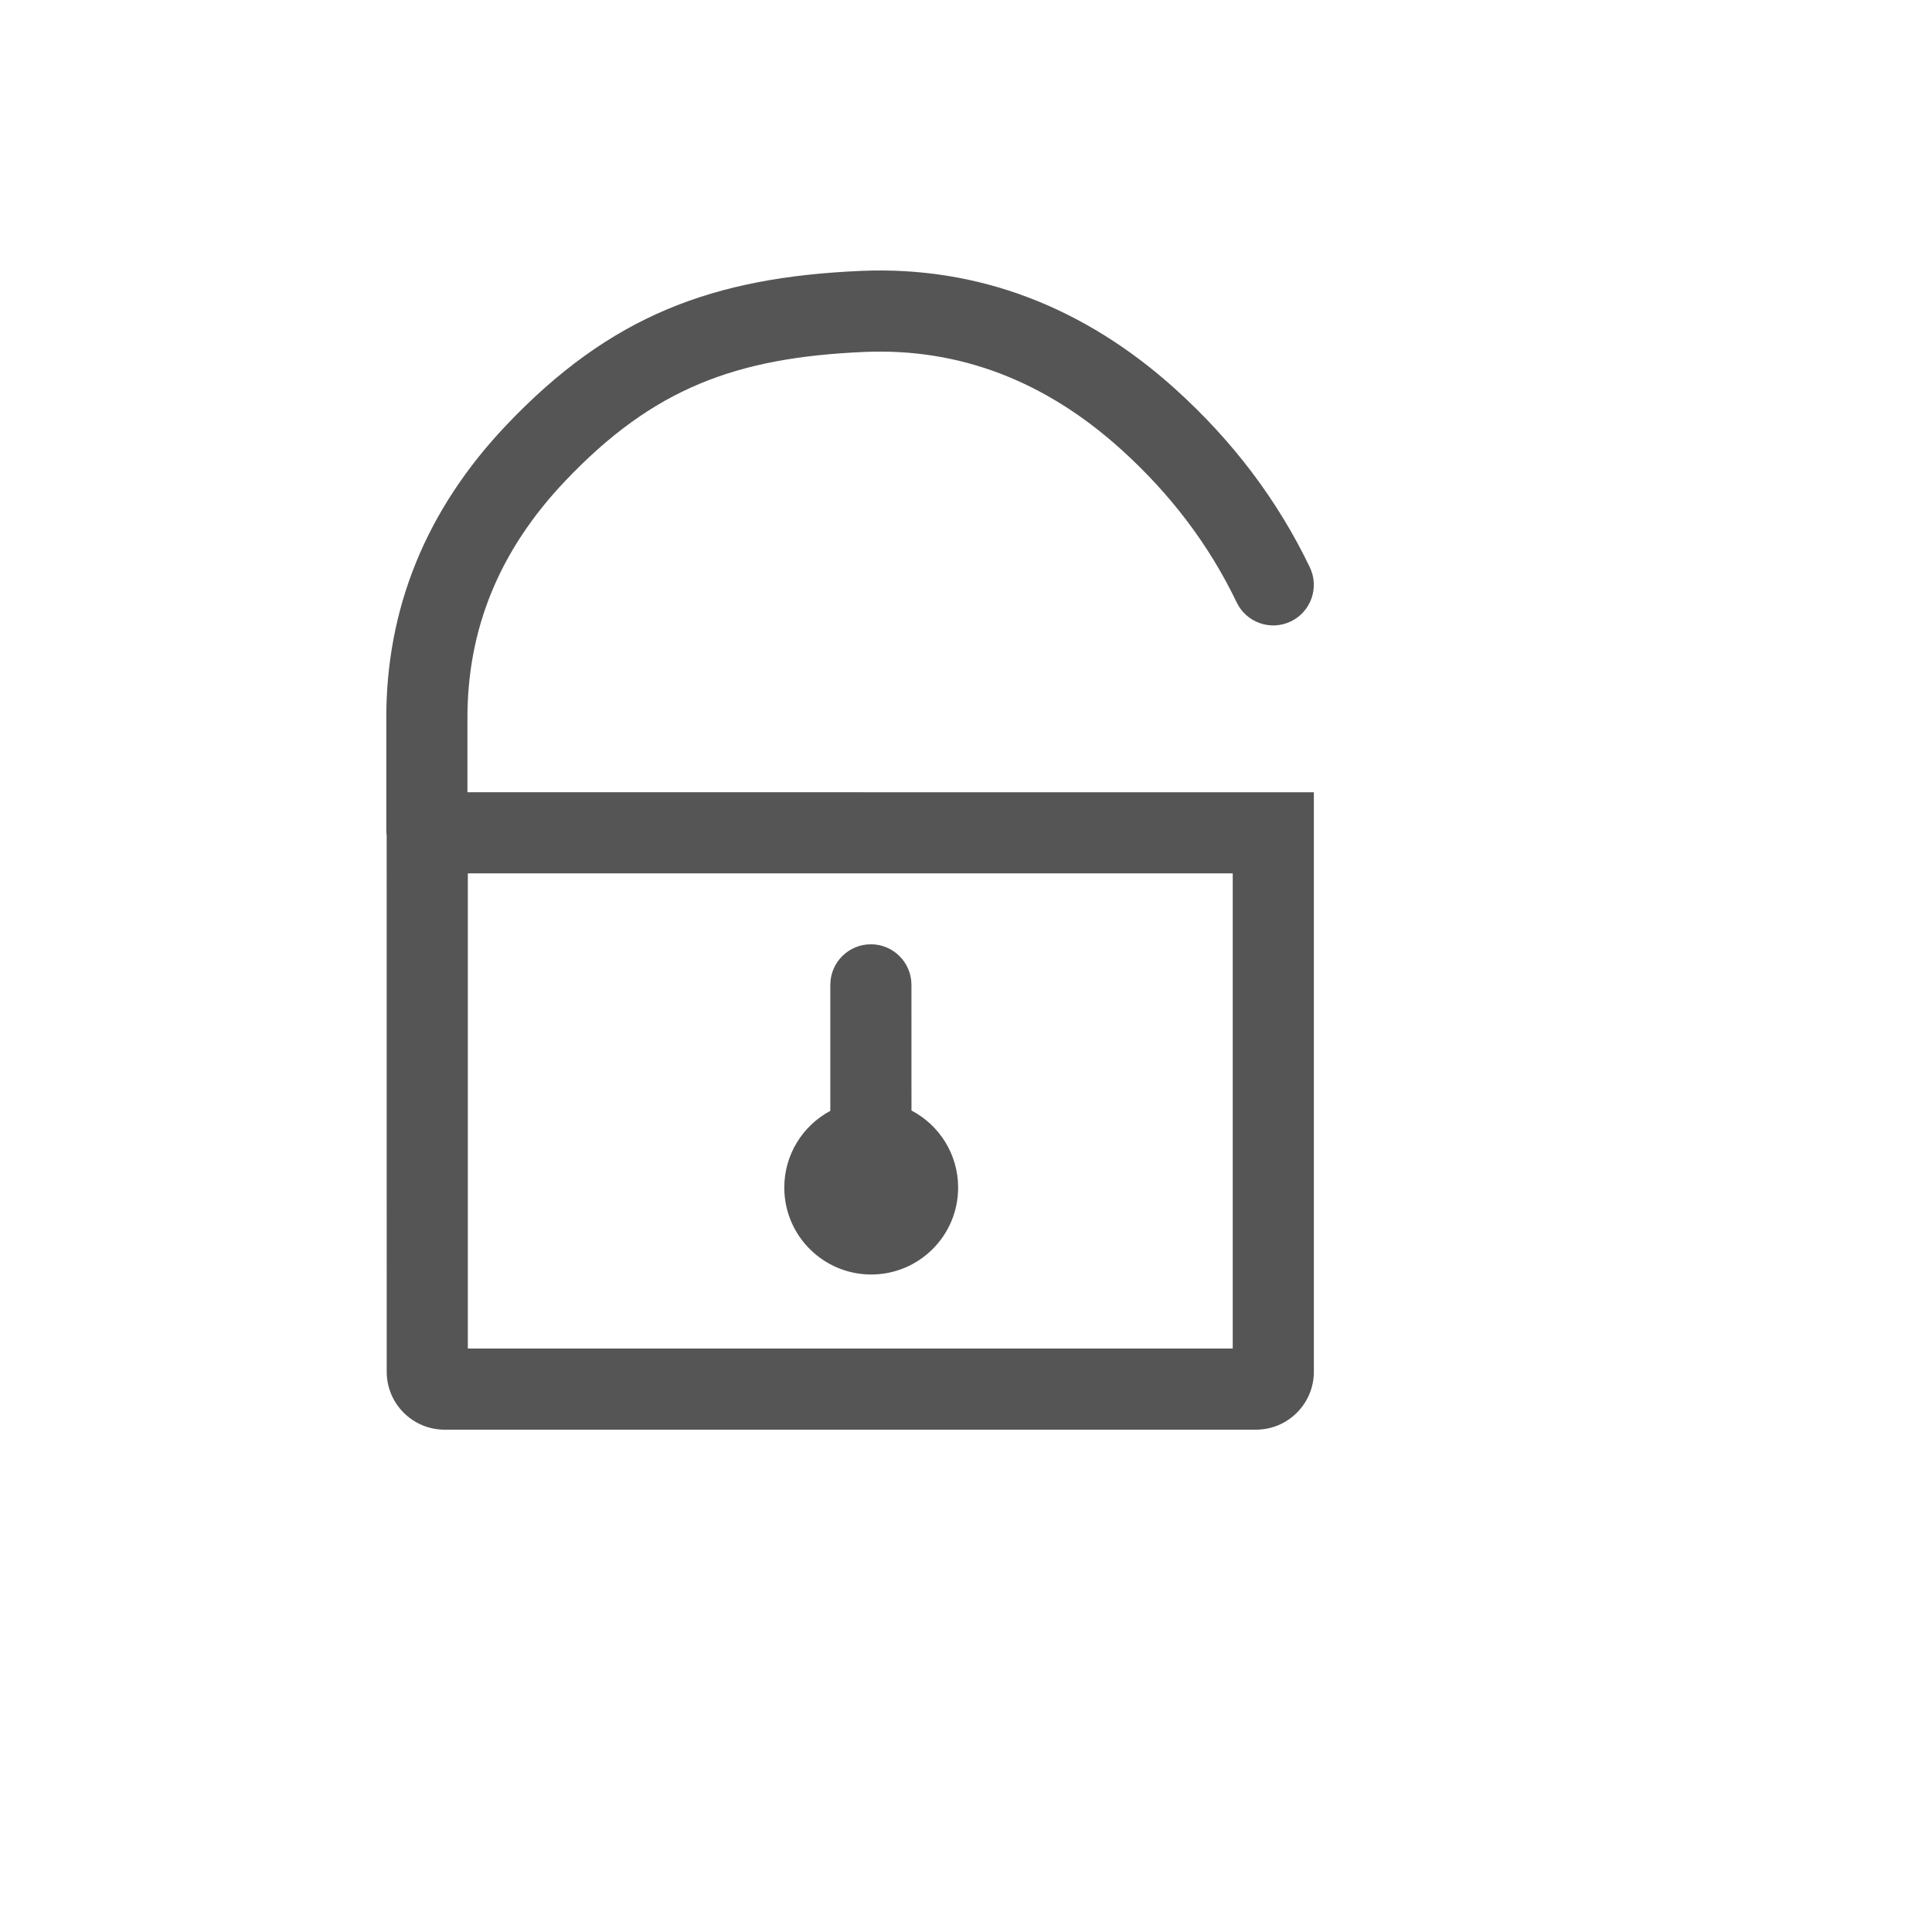 <svg xmlns="http://www.w3.org/2000/svg" version="1.1" xmlns:xlink="http://www.w3.org/1999/xlink" width="100%" height="100%" id="svgWorkerArea" viewBox="-25 -25 625 625" xmlns:idraw="https://idraw.muisca.co" style="background: white;"><defs id="defsdoc"><pattern id="patternBool" x="0" y="0" width="10" height="10" patternUnits="userSpaceOnUse" patternTransform="rotate(35)"><circle cx="5" cy="5" r="4" style="stroke: none;fill: #ff000070;"></circle></pattern></defs><g id="fileImp-706651108" class="cosito"><path id="pathImp-341126713" fill="#555" class="grouped" d="M355.2 100.846C373.811 117.637 388.346 136.883 398.728 158.525 401.862 165.06 399.106 172.898 392.572 176.032 386.037 179.166 378.199 176.411 375.065 169.876 366.18 151.355 353.725 134.861 337.62 120.331 313.164 98.265 285.387 87.514 254.559 88.856 212.944 90.666 186.259 100.676 157.859 130.573 136.466 153.093 126.044 178.647 126.216 207.952 126.216 207.952 126.214 231.287 126.214 231.287 126.214 231.287 400.033 231.296 400.033 231.297 400.033 231.296 400.033 418.754 400.033 418.754 400.033 429.107 391.64 437.5 381.287 437.5 381.287 437.5 118.845 437.5 118.845 437.5 108.494 437.5 100.1 429.107 100.1 418.754 100.1 418.754 100.09 245.348 100.09 245.349 100.011 244.767 99.97 244.173 99.97 243.569 99.97 243.569 99.97 208.029 99.97 208.029 99.758 171.921 112.835 139.866 138.832 112.498 172.423 77.137 205.524 64.72 253.42 62.637 291.369 60.986 325.788 74.306 355.2 100.846 355.2 100.845 355.2 100.845 355.2 100.846M373.788 257.541C373.788 257.541 126.344 257.541 126.344 257.541 126.344 257.541 126.344 411.256 126.344 411.256 126.344 411.256 373.788 411.256 373.788 411.256 373.788 411.256 373.788 257.541 373.788 257.541 373.788 257.541 373.788 257.541 373.788 257.541M256.728 280.475C263.975 280.476 269.85 286.351 269.85 293.597 269.85 293.598 269.85 293.598 269.85 293.597 269.85 293.598 269.86 334.252 269.86 334.252 278.833 338.95 284.956 348.351 284.956 359.18 284.956 374.709 272.368 387.299 256.837 387.299 241.308 387.299 228.718 374.709 228.718 359.18 228.718 348.435 234.747 339.098 243.604 334.364 243.604 334.364 243.604 334.364 243.604 334.364 243.604 334.364 243.606 293.598 243.606 293.597 243.606 286.351 249.481 280.476 256.728 280.475 256.728 280.476 256.728 280.476 256.728 280.475"></path></g></svg>
